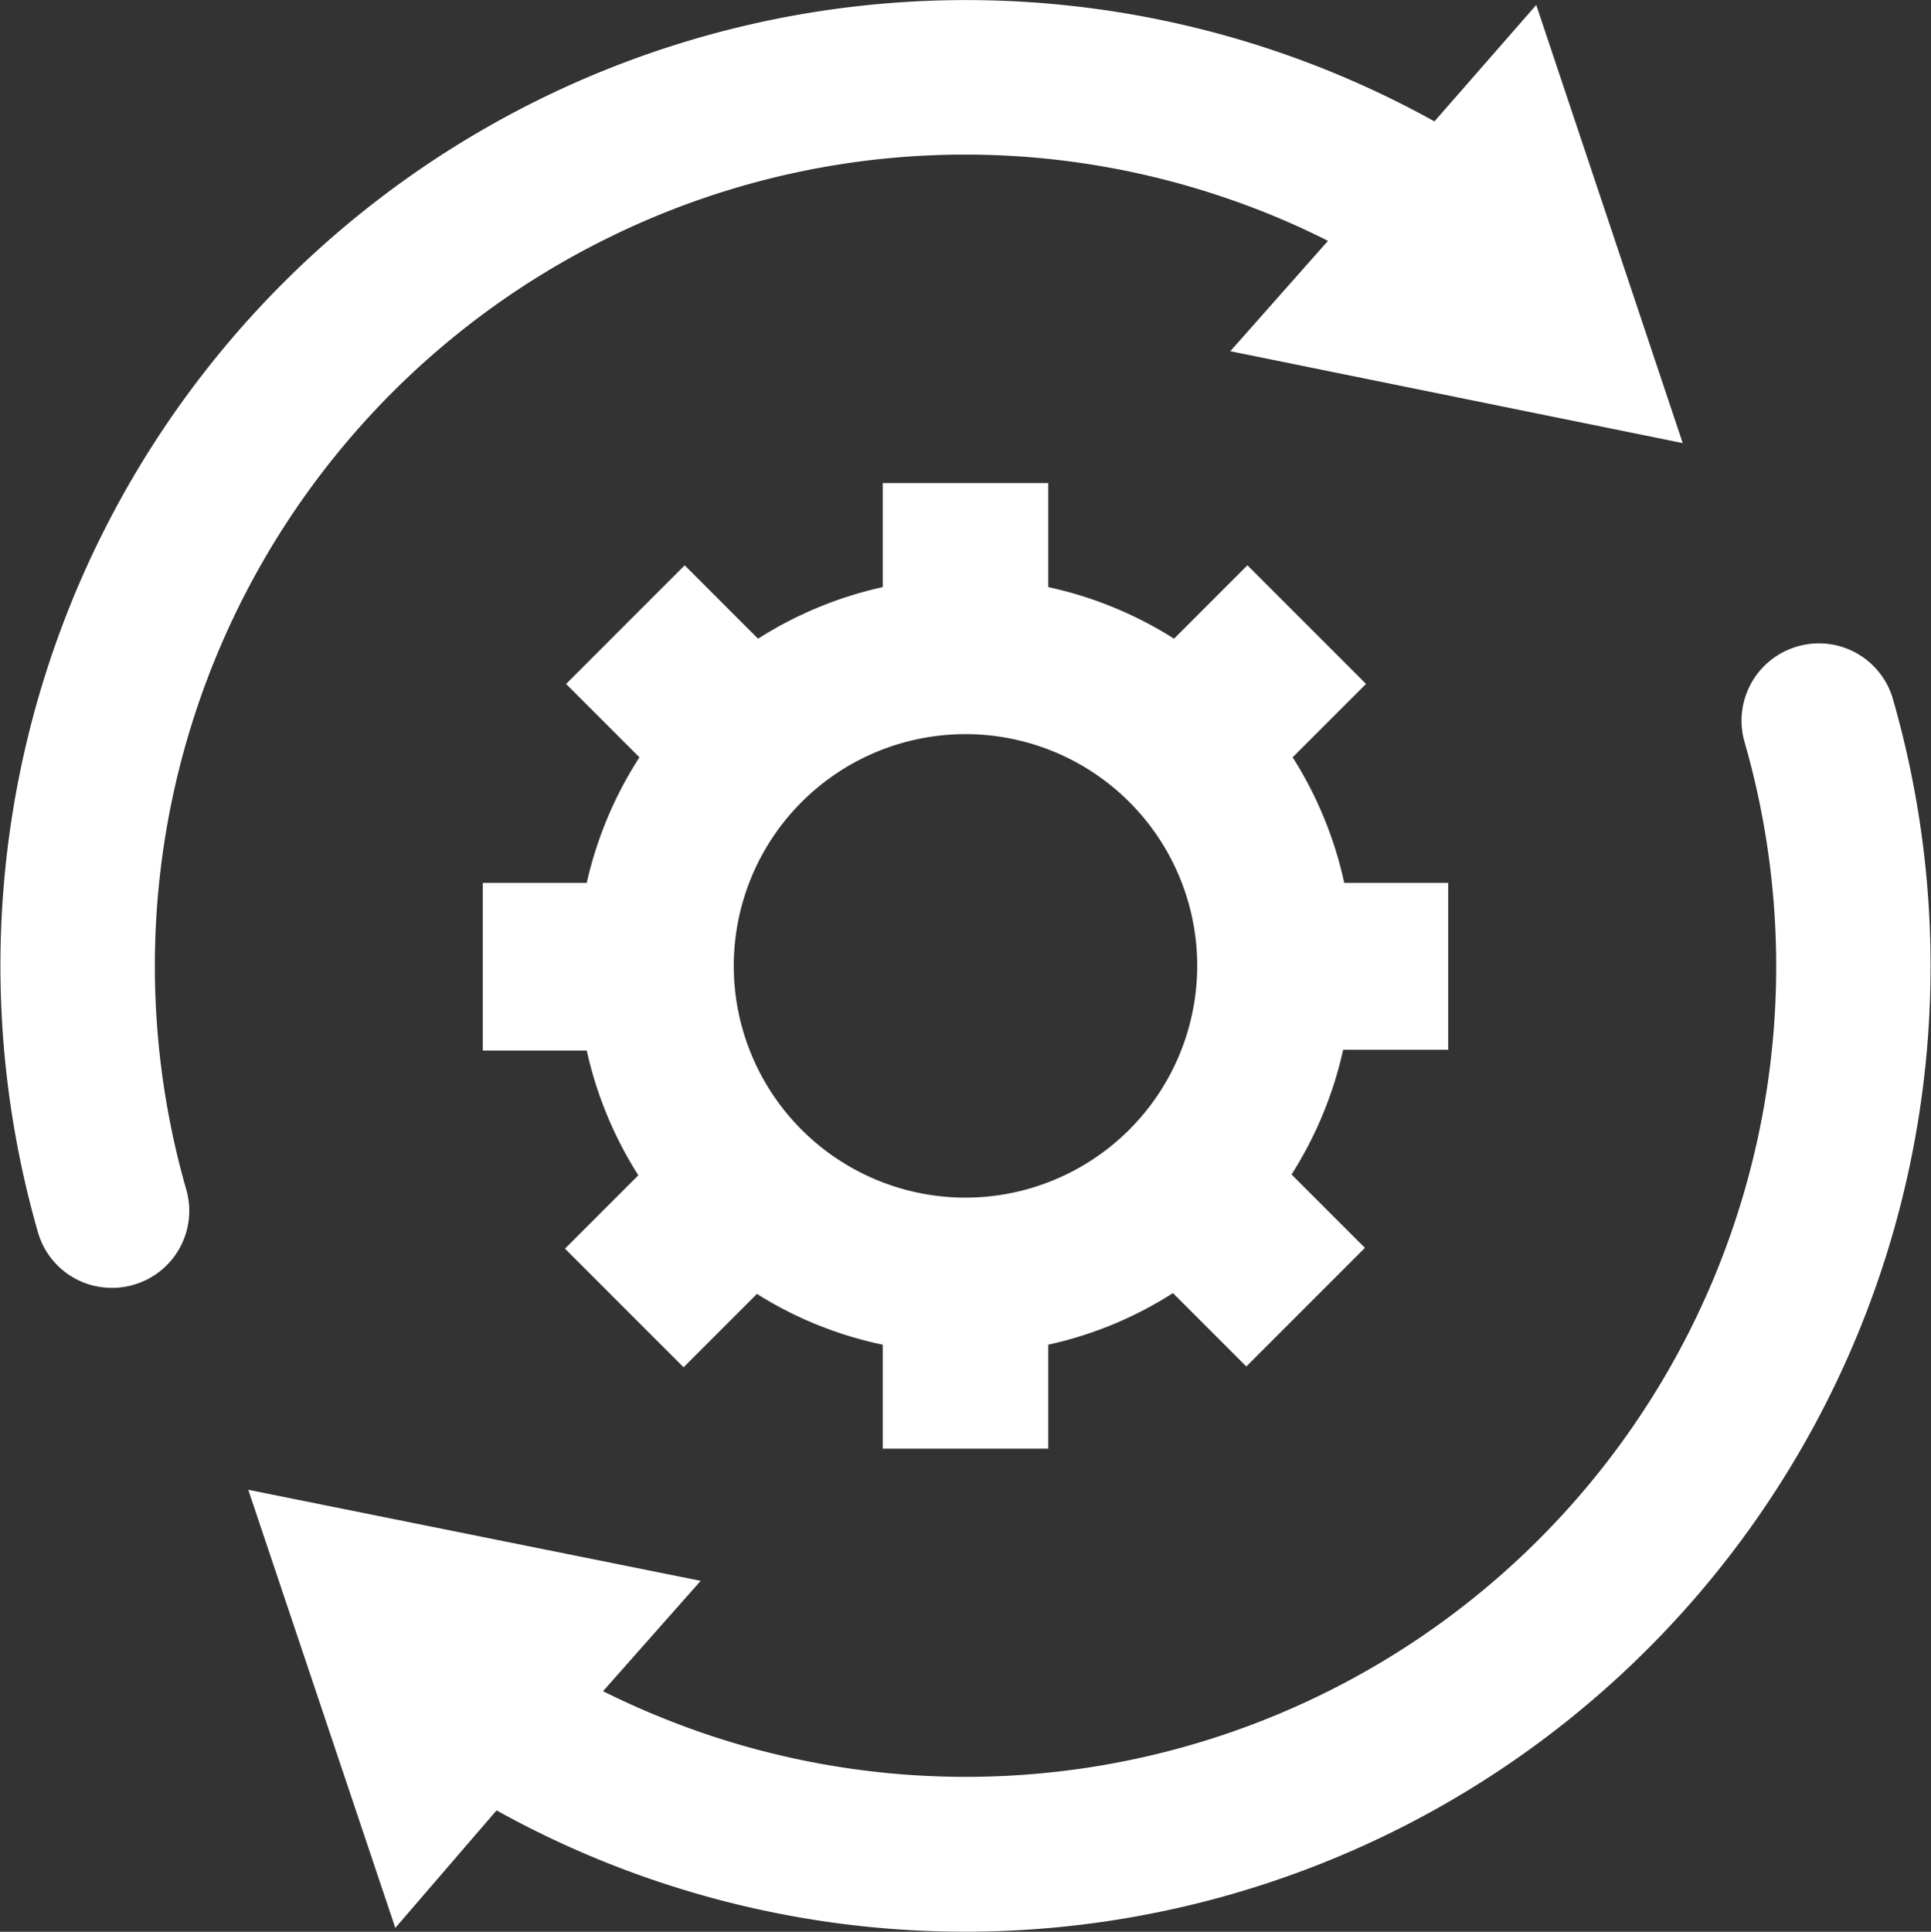 <svg xmlns="http://www.w3.org/2000/svg" viewBox="0 0 70 70.02"><rect x="0" y="0" width="70" height="70.02" fill="#333333" stroke="none"/><defs><style>.cls-1{fill:#fff;}</style></defs><g id="Layer_1" data-name="Layer 1"><path class="cls-1" d="M22.09,8.6A29.23,29.23,0,0,1,44.54,7.21a28.55,28.55,0,0,1,3.6,1.52l-3.54,4L61,16.06,55.69.18,52,4.4A35,35,0,0,0,1.38,44.68a2.78,2.78,0,0,0,2.68,2,2.63,2.63,0,0,0,.78-.11,2.79,2.79,0,0,0,1.91-3.46A29.41,29.41,0,0,1,22.09,8.6Z"/><path class="cls-1" d="M65.16,23.43a2.8,2.8,0,0,0-1.92,3.46A29.38,29.38,0,0,1,25.46,62.81a30,30,0,0,1-3.6-1.51l3.54-4L9,54l5.33,15.88L18,65.62A35,35,0,0,0,68.62,25.34,2.79,2.79,0,0,0,65.16,23.43Z"/></g><g id="Layer_4" data-name="Layer 4"><path class="cls-1" d="M46.86,27.45l2.66-2.66-4.3-4.3-2.66,2.66A14.08,14.08,0,0,0,38,21.28V17.51H32v3.77a14.08,14.08,0,0,0-4.52,1.87l-2.66-2.66-4.3,4.3,2.66,2.66A14.08,14.08,0,0,0,21.27,32H17.5v6.08h3.77a14.08,14.08,0,0,0,1.87,4.52l-2.66,2.66,4.3,4.3,2.66-2.66A13.86,13.86,0,0,0,32,48.74v3.77H38V48.74a13.86,13.86,0,0,0,4.52-1.87l2.66,2.66,4.3-4.3-2.66-2.66a14.08,14.08,0,0,0,1.87-4.52H52.5V32H48.73A14.08,14.08,0,0,0,46.86,27.45ZM35,43.41A8.4,8.4,0,1,1,43.4,35,8.41,8.41,0,0,1,35,43.41Z"/></g></svg>